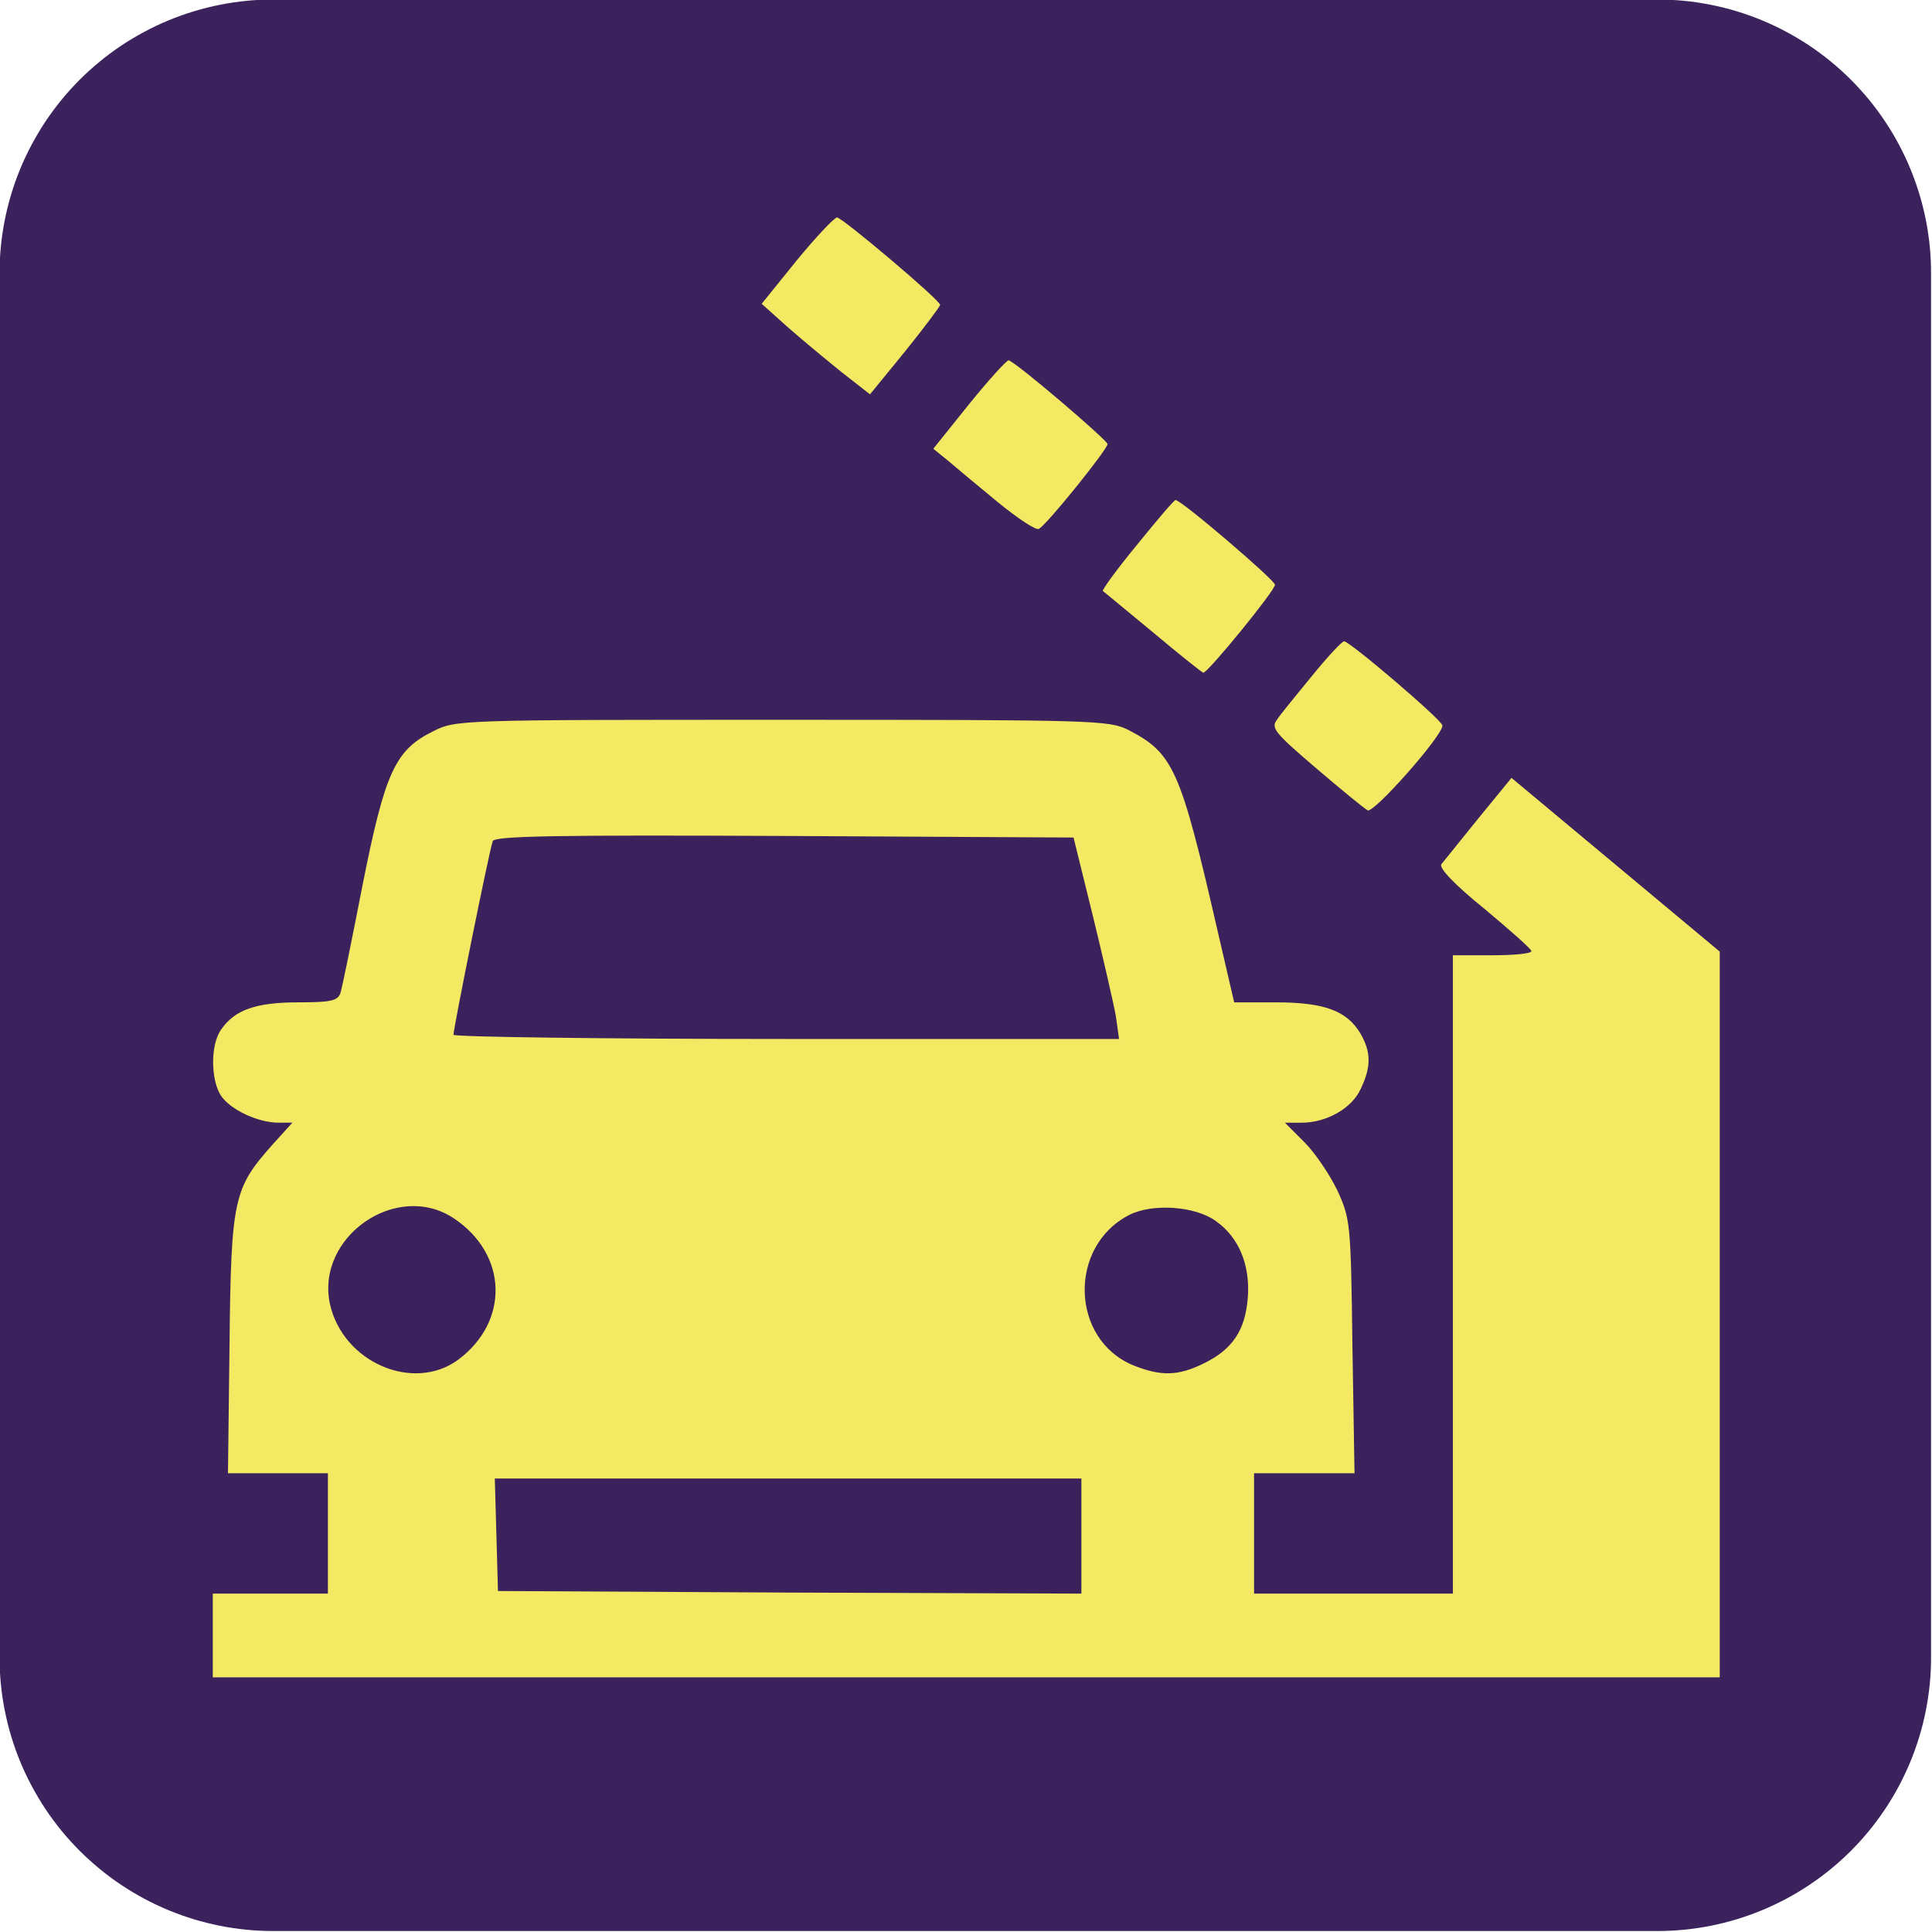 <?xml version="1.0" encoding="UTF-8" standalone="no"?>
<!-- Created with Inkscape (http://www.inkscape.org/) -->

<svg
   width="76.2mm"
   height="76.2mm"
   viewBox="0 0 288 288"
   version="1.1"
   id="svg1"
   xml:space="preserve"
   xmlns:inkscape="http://www.inkscape.org/namespaces/inkscape"
   xmlns:sodipodi="http://sodipodi.sourceforge.net/DTD/sodipodi-0.dtd"
   xmlns="http://www.w3.org/2000/svg"
   xmlns:svg="http://www.w3.org/2000/svg"><sodipodi:namedview
     id="namedview1"
     pagecolor="#ffffff"
     bordercolor="#000000"
     borderopacity="0.25"
     inkscape:showpageshadow="2"
     inkscape:pageopacity="0.0"
     inkscape:pagecheckerboard="0"
     inkscape:deskcolor="#d1d1d1"
     inkscape:document-units="mm" /><defs
     id="defs1"><clipPath
       id="fc660cce12"><path
         d="m 208.688,221.48 h 216 v 216 h -216 z m 0,0"
         id="path1" /></clipPath></defs><g
     inkscape:label="Layer 1"
     inkscape:groupmode="layer"
     id="layer1"
     transform="translate(-177.453,-382.449)"><g
       clip-rule="nonzero"
       clip-path="url(#fc660cce12)"
       id="g2"
       transform="matrix(1.333,0,0,1.333,-100.797,87.142)"><path
         style="fill:#3b225c;fill-opacity:1;fill-rule:nonzero;stroke:none"
         d="m 239.309,221.48 h 154.762 c 1.004,0 2.004,0.051 3,0.148 1,0.098 1.988,0.246 2.973,0.441 0.984,0.195 1.957,0.438 2.914,0.73 0.961,0.289 1.902,0.629 2.832,1.012 0.926,0.383 1.832,0.812 2.715,1.285 0.883,0.473 1.742,0.988 2.578,1.543 0.832,0.559 1.637,1.156 2.414,1.793 0.773,0.633 1.516,1.309 2.227,2.016 0.707,0.711 1.379,1.453 2.016,2.227 0.637,0.777 1.234,1.578 1.789,2.414 0.559,0.832 1.074,1.691 1.547,2.578 0.473,0.883 0.898,1.789 1.285,2.715 0.383,0.926 0.719,1.871 1.012,2.828 0.289,0.961 0.535,1.934 0.73,2.914 0.195,0.984 0.34,1.977 0.441,2.973 0.098,1 0.145,2 0.145,3.004 v 154.762 c 0,1.004 -0.047,2.004 -0.145,3 -0.102,1 -0.246,1.992 -0.441,2.973 -0.195,0.984 -0.441,1.957 -0.73,2.914 -0.293,0.961 -0.629,1.906 -1.012,2.832 -0.387,0.926 -0.812,1.832 -1.285,2.715 -0.473,0.883 -0.988,1.742 -1.547,2.578 -0.555,0.832 -1.152,1.637 -1.789,2.414 -0.637,0.773 -1.309,1.516 -2.016,2.227 -0.711,0.707 -1.453,1.379 -2.227,2.016 -0.777,0.637 -1.582,1.234 -2.414,1.789 -0.836,0.559 -1.695,1.074 -2.578,1.547 -0.883,0.473 -1.789,0.898 -2.715,1.285 -0.93,0.383 -1.871,0.719 -2.832,1.012 -0.957,0.289 -1.93,0.535 -2.914,0.73 -0.984,0.195 -1.973,0.34 -2.973,0.441 -0.996,0.098 -1.996,0.145 -3,0.145 H 239.309 c -1.004,0 -2.004,-0.047 -3.004,-0.145 -0.996,-0.102 -1.988,-0.246 -2.973,-0.441 -0.98,-0.195 -1.953,-0.441 -2.914,-0.73 -0.957,-0.293 -1.902,-0.629 -2.828,-1.012 -0.926,-0.387 -1.832,-0.812 -2.715,-1.285 -0.887,-0.473 -1.746,-0.988 -2.578,-1.547 -0.836,-0.555 -1.641,-1.152 -2.414,-1.789 -0.773,-0.637 -1.516,-1.309 -2.227,-2.016 -0.707,-0.711 -1.383,-1.453 -2.02,-2.227 -0.633,-0.777 -1.23,-1.582 -1.789,-2.414 -0.555,-0.836 -1.07,-1.695 -1.543,-2.578 -0.473,-0.883 -0.902,-1.789 -1.285,-2.715 -0.383,-0.926 -0.723,-1.871 -1.012,-2.832 -0.293,-0.957 -0.535,-1.93 -0.73,-2.914 -0.195,-0.98 -0.344,-1.973 -0.441,-2.973 -0.098,-0.996 -0.148,-1.996 -0.148,-3 V 252.102 c 0,-1.004 0.051,-2.004 0.148,-3.004 0.098,-0.996 0.246,-1.988 0.441,-2.973 0.195,-0.98 0.438,-1.953 0.73,-2.914 0.289,-0.957 0.629,-1.902 1.012,-2.828 0.383,-0.926 0.812,-1.832 1.285,-2.715 0.473,-0.887 0.988,-1.746 1.543,-2.578 0.559,-0.836 1.156,-1.637 1.789,-2.414 0.637,-0.773 1.312,-1.516 2.02,-2.227 0.711,-0.707 1.453,-1.383 2.227,-2.016 0.773,-0.637 1.578,-1.234 2.414,-1.793 0.832,-0.555 1.691,-1.07 2.578,-1.543 0.883,-0.473 1.789,-0.902 2.715,-1.285 0.926,-0.383 1.871,-0.723 2.828,-1.012 0.961,-0.293 1.934,-0.535 2.914,-0.73 0.984,-0.195 1.977,-0.344 2.973,-0.441 1,-0.098 2,-0.148 3.004,-0.148 z m 0,0"
         id="path2" /></g><g
       transform="matrix(0.078,0,0,-0.078,204.493,637.168)"
       fill="#000000"
       stroke="none"
       id="g5"
       style="fill:#f4e962;fill-opacity:1"><path
         d="m 1176,2768 -67,-83 48,-43 c 26,-23 73,-62 104,-87 l 55,-43 67,82 c 37,46 67,86 67,89 0,9 -187,167 -197,167 -5,0 -40,-37 -77,-82 z"
         id="path1-0"
         style="fill:#f4e962;fill-opacity:1" /><path
         d="m 1506,2494 -69,-86 26,-21 c 14,-12 57,-48 96,-80 39,-32 75,-56 80,-52 16,9 131,152 131,162 0,7 -174,156 -189,160 -3,1 -37,-36 -75,-83 z"
         id="path2-6"
         style="fill:#f4e962;fill-opacity:1" /><path
         d="m 1826,2224 c -38,-46 -67,-86 -65,-88 2,-1 45,-37 96,-79 50,-42 94,-77 96,-77 9,0 137,157 137,168 0,9 -179,162 -190,162 -3,0 -36,-39 -74,-86 z"
         id="path3-0"
         style="fill:#f4e962;fill-opacity:1" /><path
         d="m 2160,1973 c -30,-37 -61,-74 -67,-84 -11,-15 -1,-26 75,-91 48,-41 92,-77 99,-81 11,-7 143,142 143,162 0,10 -177,161 -188,161 -4,0 -32,-30 -62,-67 z"
         id="path4-5"
         style="fill:#f4e962;fill-opacity:1" /><path
         d="m 481,1868 c -73,-36 -92,-79 -135,-295 -20,-103 -39,-196 -42,-205 -5,-15 -18,-18 -80,-18 -81,0 -122,-14 -148,-52 -21,-29 -20,-97 0,-127 19,-27 71,-51 110,-51 h 26 l -37,-41 C 100,995 95,976 92,698 L 89,450 h 95 96 V 335 220 H 170 60 V 140 60 h 1440 1440 v 693 694 l -199,166 -199,166 -63,-77 c -34,-42 -66,-82 -71,-88 -5,-7 24,-38 82,-85 49,-41 90,-77 90,-81 0,-5 -34,-8 -75,-8 h -75 V 830 220 h -190 -190 v 115 115 h 96 96 l -4,242 c -3,238 -4,244 -29,299 -15,31 -43,72 -63,92 l -37,37 h 32 c 47,0 96,27 113,65 20,42 20,70 -1,106 -26,43 -69,59 -161,59 h -80 l -32,138 c -71,309 -84,338 -171,383 -37,18 -64,19 -661,19 -619,0 -623,0 -667,-22 z m 1261,-353 c 20,-82 40,-169 44,-192 l 6,-43 h -636 c -350,0 -636,4 -636,8 0,13 69,355 75,370 3,10 120,12 557,10 l 553,-3 z M 521,937 c 103,-69 106,-197 8,-270 -86,-63 -220,-5 -245,106 -28,129 128,237 237,164 z m 1456,-5 c 44,-31 66,-84 61,-147 -5,-62 -29,-98 -84,-125 -49,-24 -81,-25 -134,-4 -121,49 -126,228 -8,288 44,22 125,17 165,-12 z M 1720,330 V 220 l -557,2 -558,3 -3,108 -3,107 h 561 560 z"
         id="path5-4"
         style="fill:#f4e962;fill-opacity:1" /></g></g></svg>
